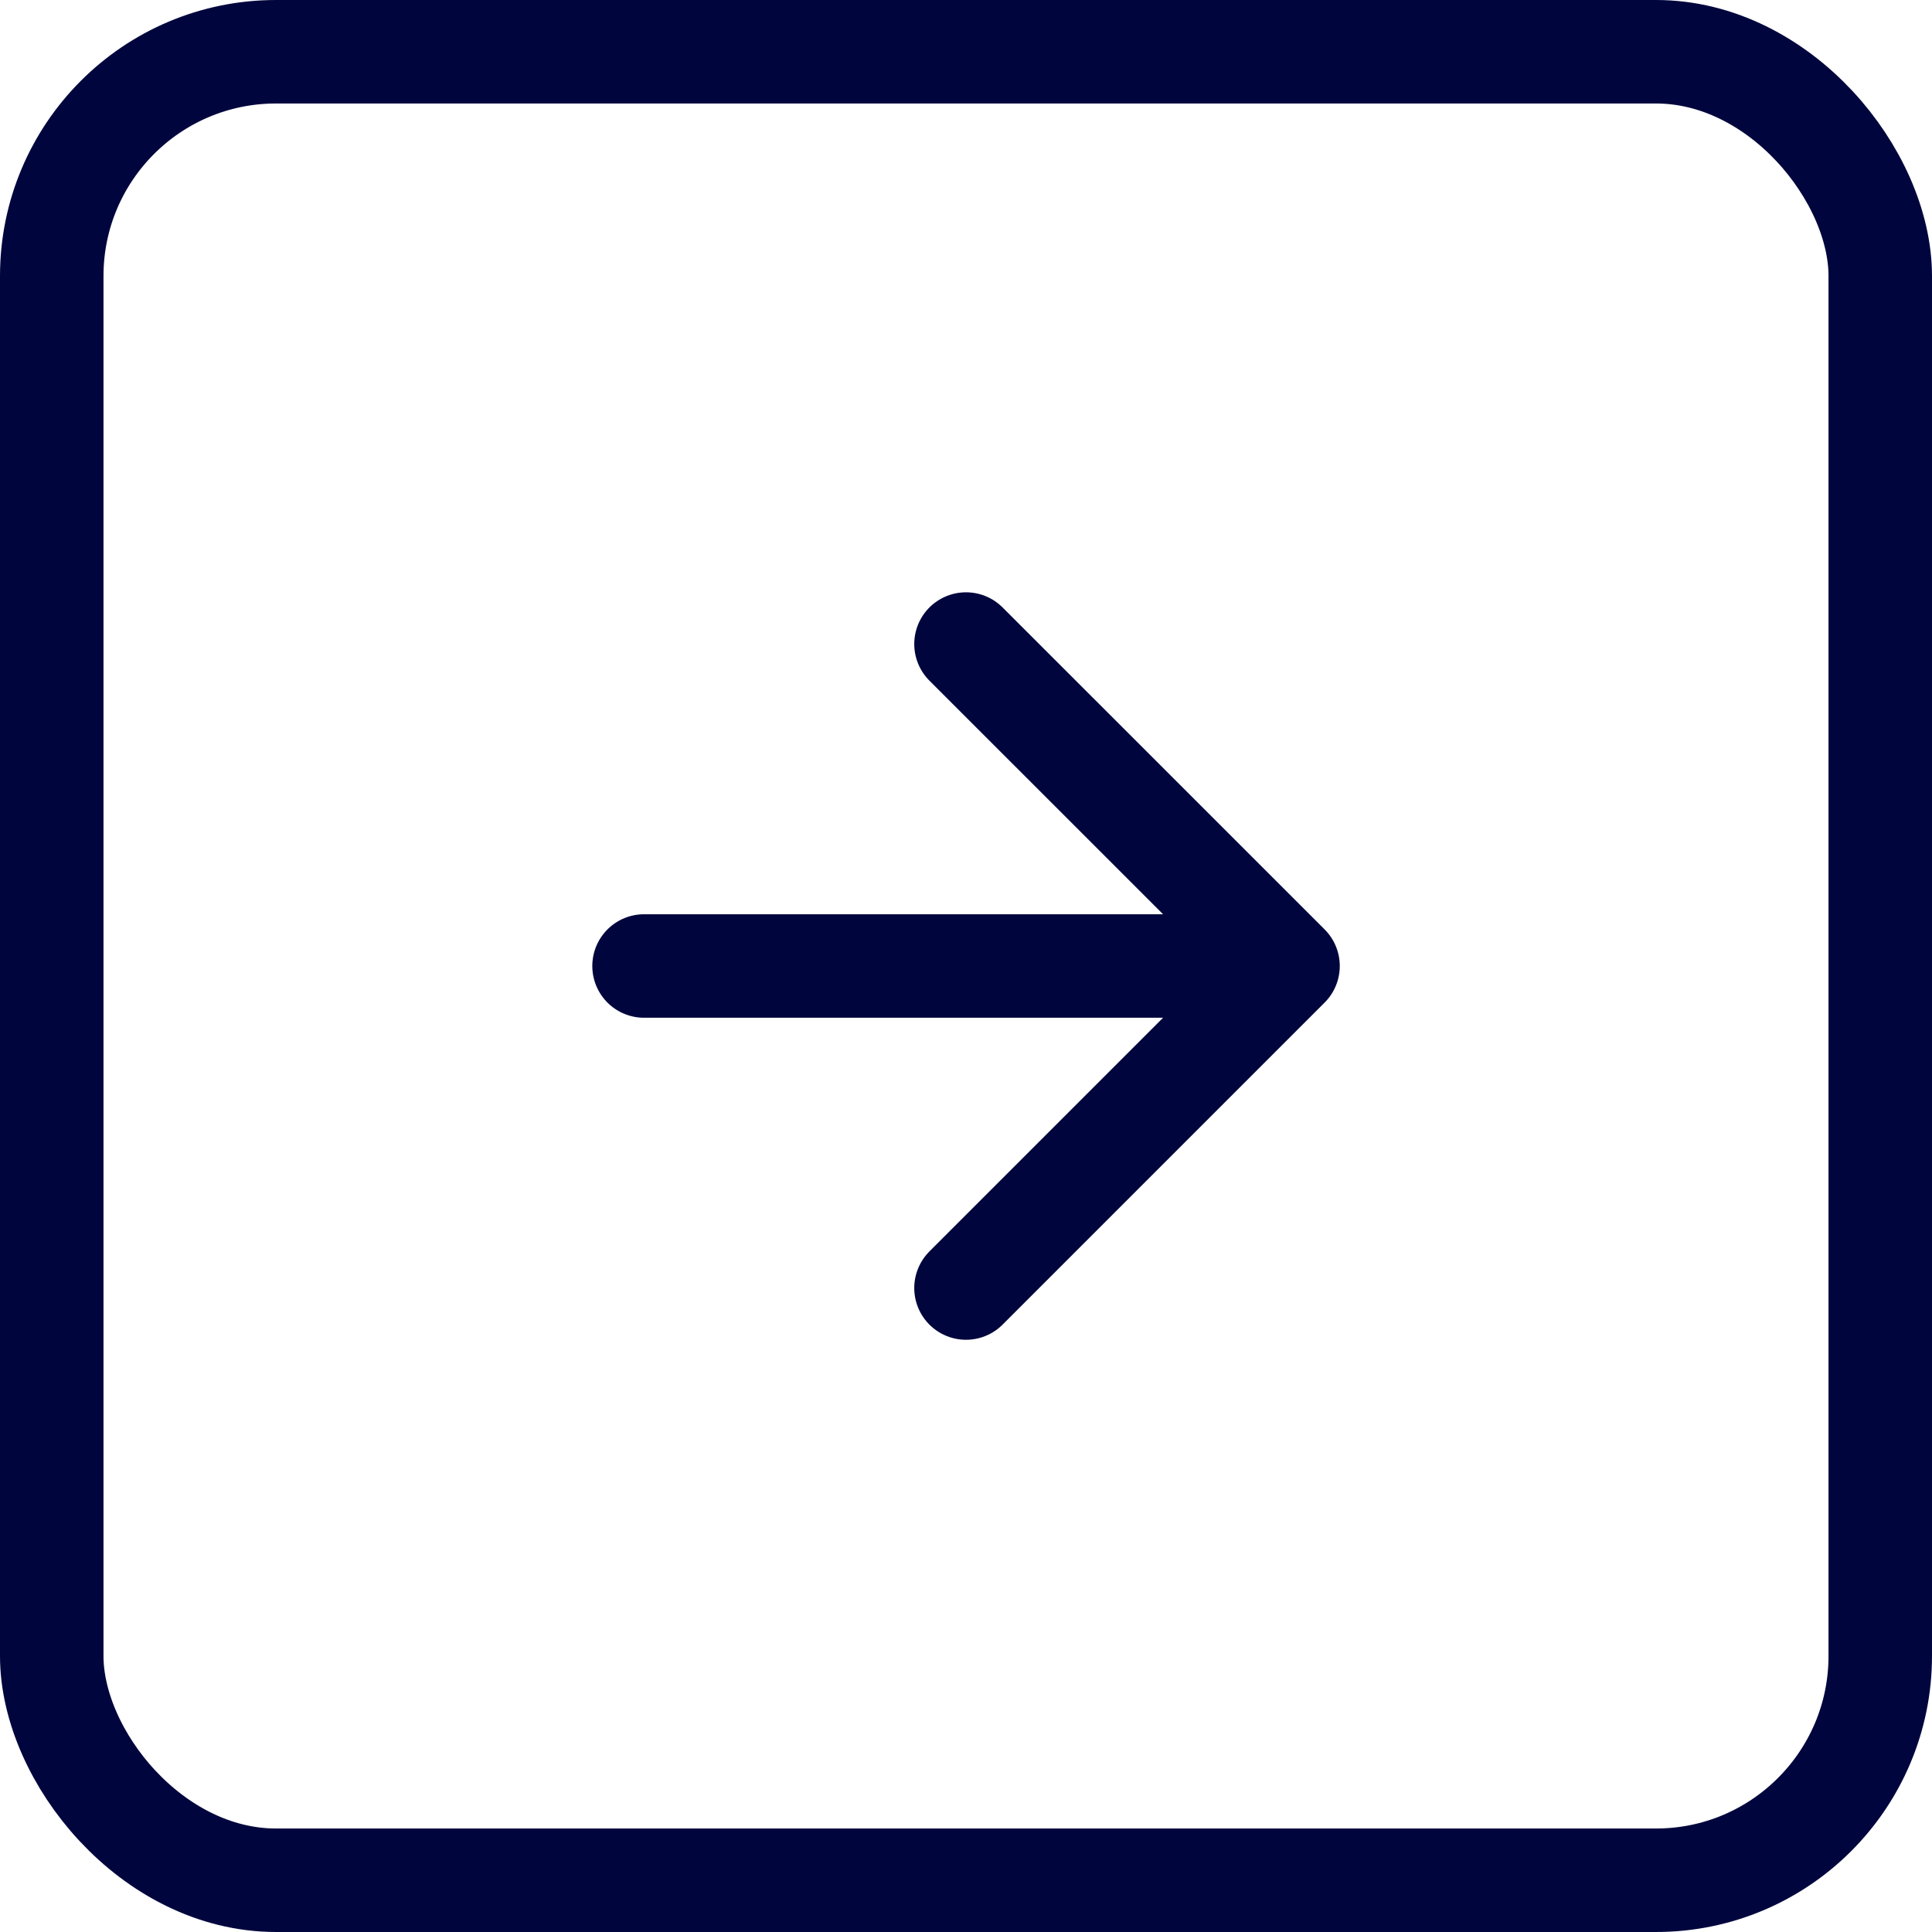 <svg xmlns="http://www.w3.org/2000/svg" width="28" height="28" fill="none"><rect width="26.5" height="26.5" x="27.25" y="27.25" stroke="#00063D" stroke-width="1.5" rx="3.25" transform="rotate(-180 27.25 27.25)"/><path stroke="#00063D" stroke-linecap="round" stroke-linejoin="round" stroke-width="1.5" d="M9.334 14h9.333m0 0L14 9.334M18.667 14 14 18.667"/></svg>
